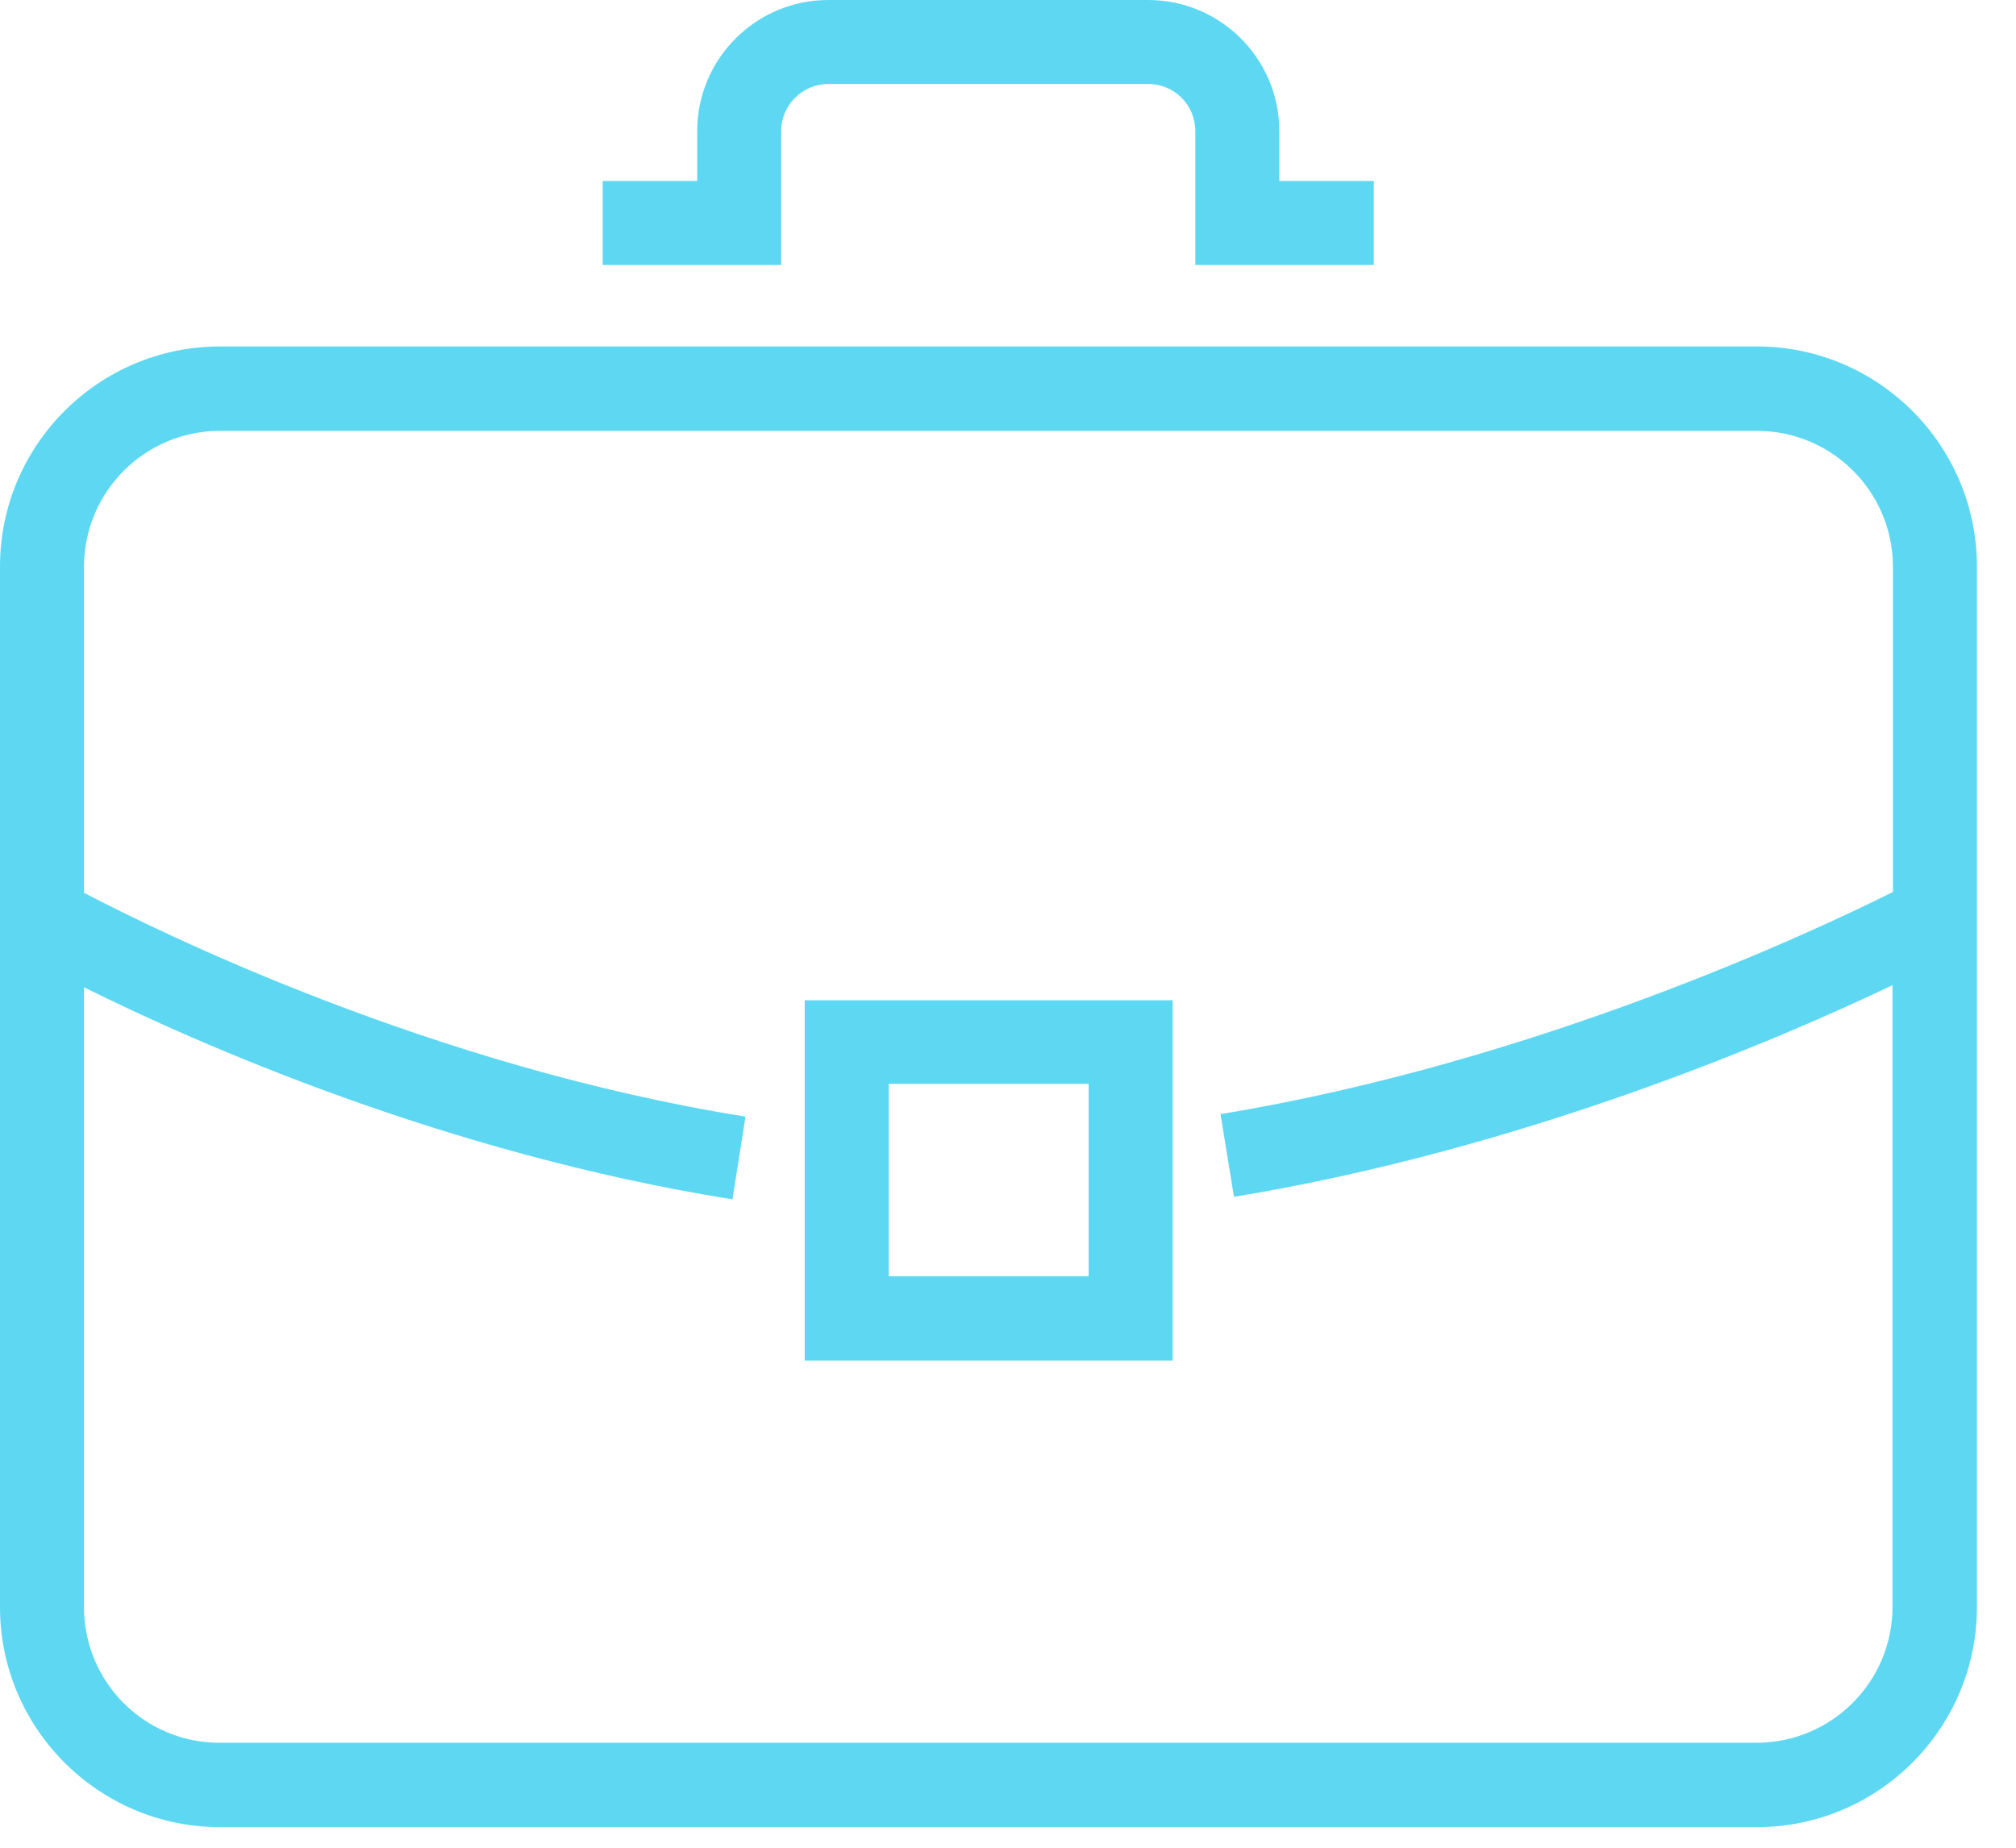 <?xml version="1.0" encoding="UTF-8"?> <svg xmlns="http://www.w3.org/2000/svg" width="48" height="44" viewBox="0 0 48 44" fill="none"><path d="M18.6 3.12C18.6 2.5 19.11 2 19.72 2H27.34C27.96 2 28.46 2.5 28.46 3.12V6.31H32.71V4.31H30.46V3.12C30.46 1.4 29.06 0 27.34 0H19.72C18 0 16.6 1.4 16.6 3.12V4.31H14.35V6.31H18.6V3.12ZM19.16 32.4H27.92V23.82H19.16V32.4ZM21.16 25.81H25.92V30.39H21.16V25.81ZM41.83 8.25H5.24C2.35 8.25 0 10.6 0 13.49V38.27C0 41.16 2.35 43.51 5.24 43.51H41.83C44.72 43.51 47.07 41.16 47.07 38.27V13.49C47.07 10.6 44.72 8.25 41.83 8.25ZM45.07 21.24C43.21 22.17 36.56 25.3 29.06 26.53L29.38 28.5C36.27 27.37 42.36 24.75 45.06 23.46V38.26C45.06 40.05 43.61 41.5 41.82 41.5H5.24C3.45 41.51 2 40.06 2 38.27V23.51C4.67 24.84 10.6 27.47 17.44 28.56L17.75 26.59C10.29 25.4 3.8 22.2 2 21.26V13.5C2 11.71 3.45 10.26 5.24 10.26H41.83C43.62 10.26 45.07 11.71 45.07 13.5V21.24Z" fill="#5ED8F2"></path></svg> 